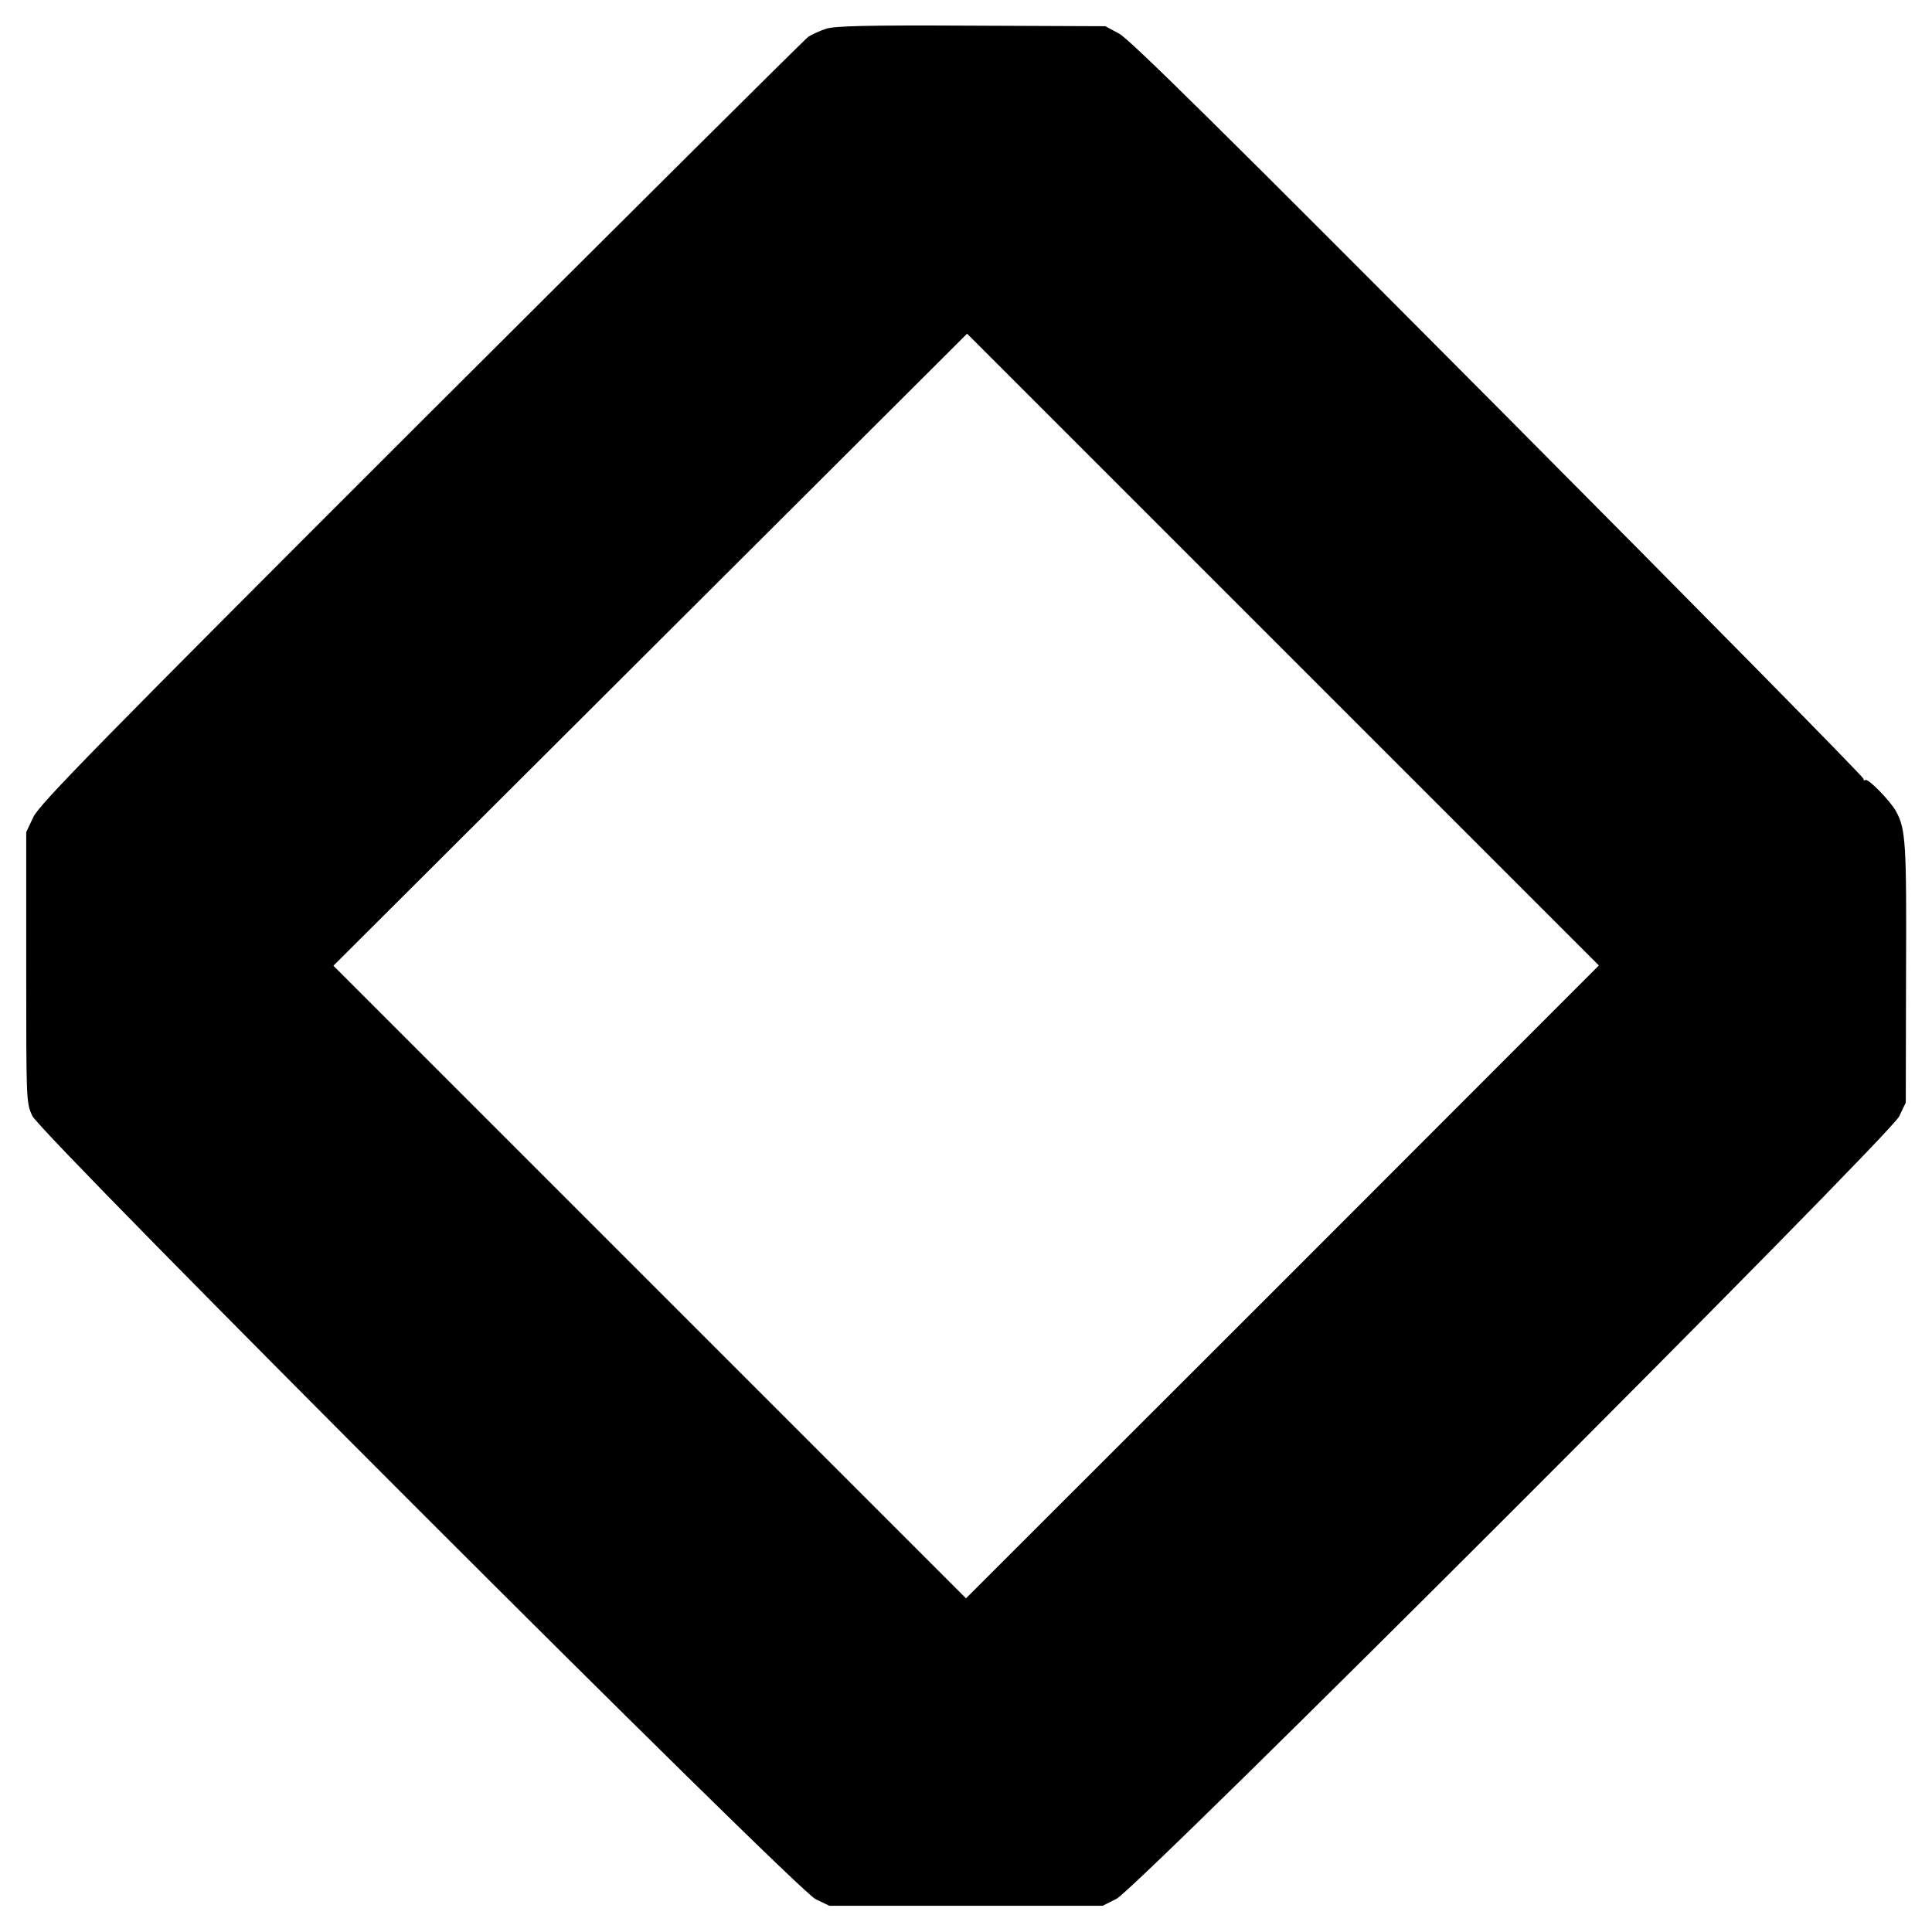 <?xml version="1.0" standalone="no"?>
<!DOCTYPE svg PUBLIC "-//W3C//DTD SVG 20010904//EN"
 "http://www.w3.org/TR/2001/REC-SVG-20010904/DTD/svg10.dtd">
<svg version="1.0" xmlns="http://www.w3.org/2000/svg"
 width="700pt" height="700pt" viewBox="0 0 700 700"
 preserveAspectRatio="xMidYMid meet">
<g transform="translate(0,700) scale(0.1,-0.1)"
fill="#000000" stroke="none">
<path d="M2994 6896 c-23 -7 -52 -21 -65 -29 -13 -9 -644 -637 -1403 -1394
-1181 -1180 -1382 -1386 -1405 -1433 l-26 -55 0 -490 c0 -486 0 -490 22 -538
33 -70 2765 -2802 2838 -2838 l50 -24 495 0 495 0 50 25 c74 36 2800 2762
2836 2835 l24 50 1 469 c2 473 -1 521 -36 586 -20 37 -101 120 -111 114 -5 -3
-8 -1 -7 4 2 5 -593 609 -1322 1342 -996 1001 -1337 1338 -1375 1358 l-50 27
-485 2 c-378 2 -494 -1 -526 -11z m1653 -4541 l-1147 -1146 -1146 1146 -1146
1146 1148 1145 1148 1145 1145 -1145 1144 -1144 -1146 -1147z"/>
</g>
</svg>
